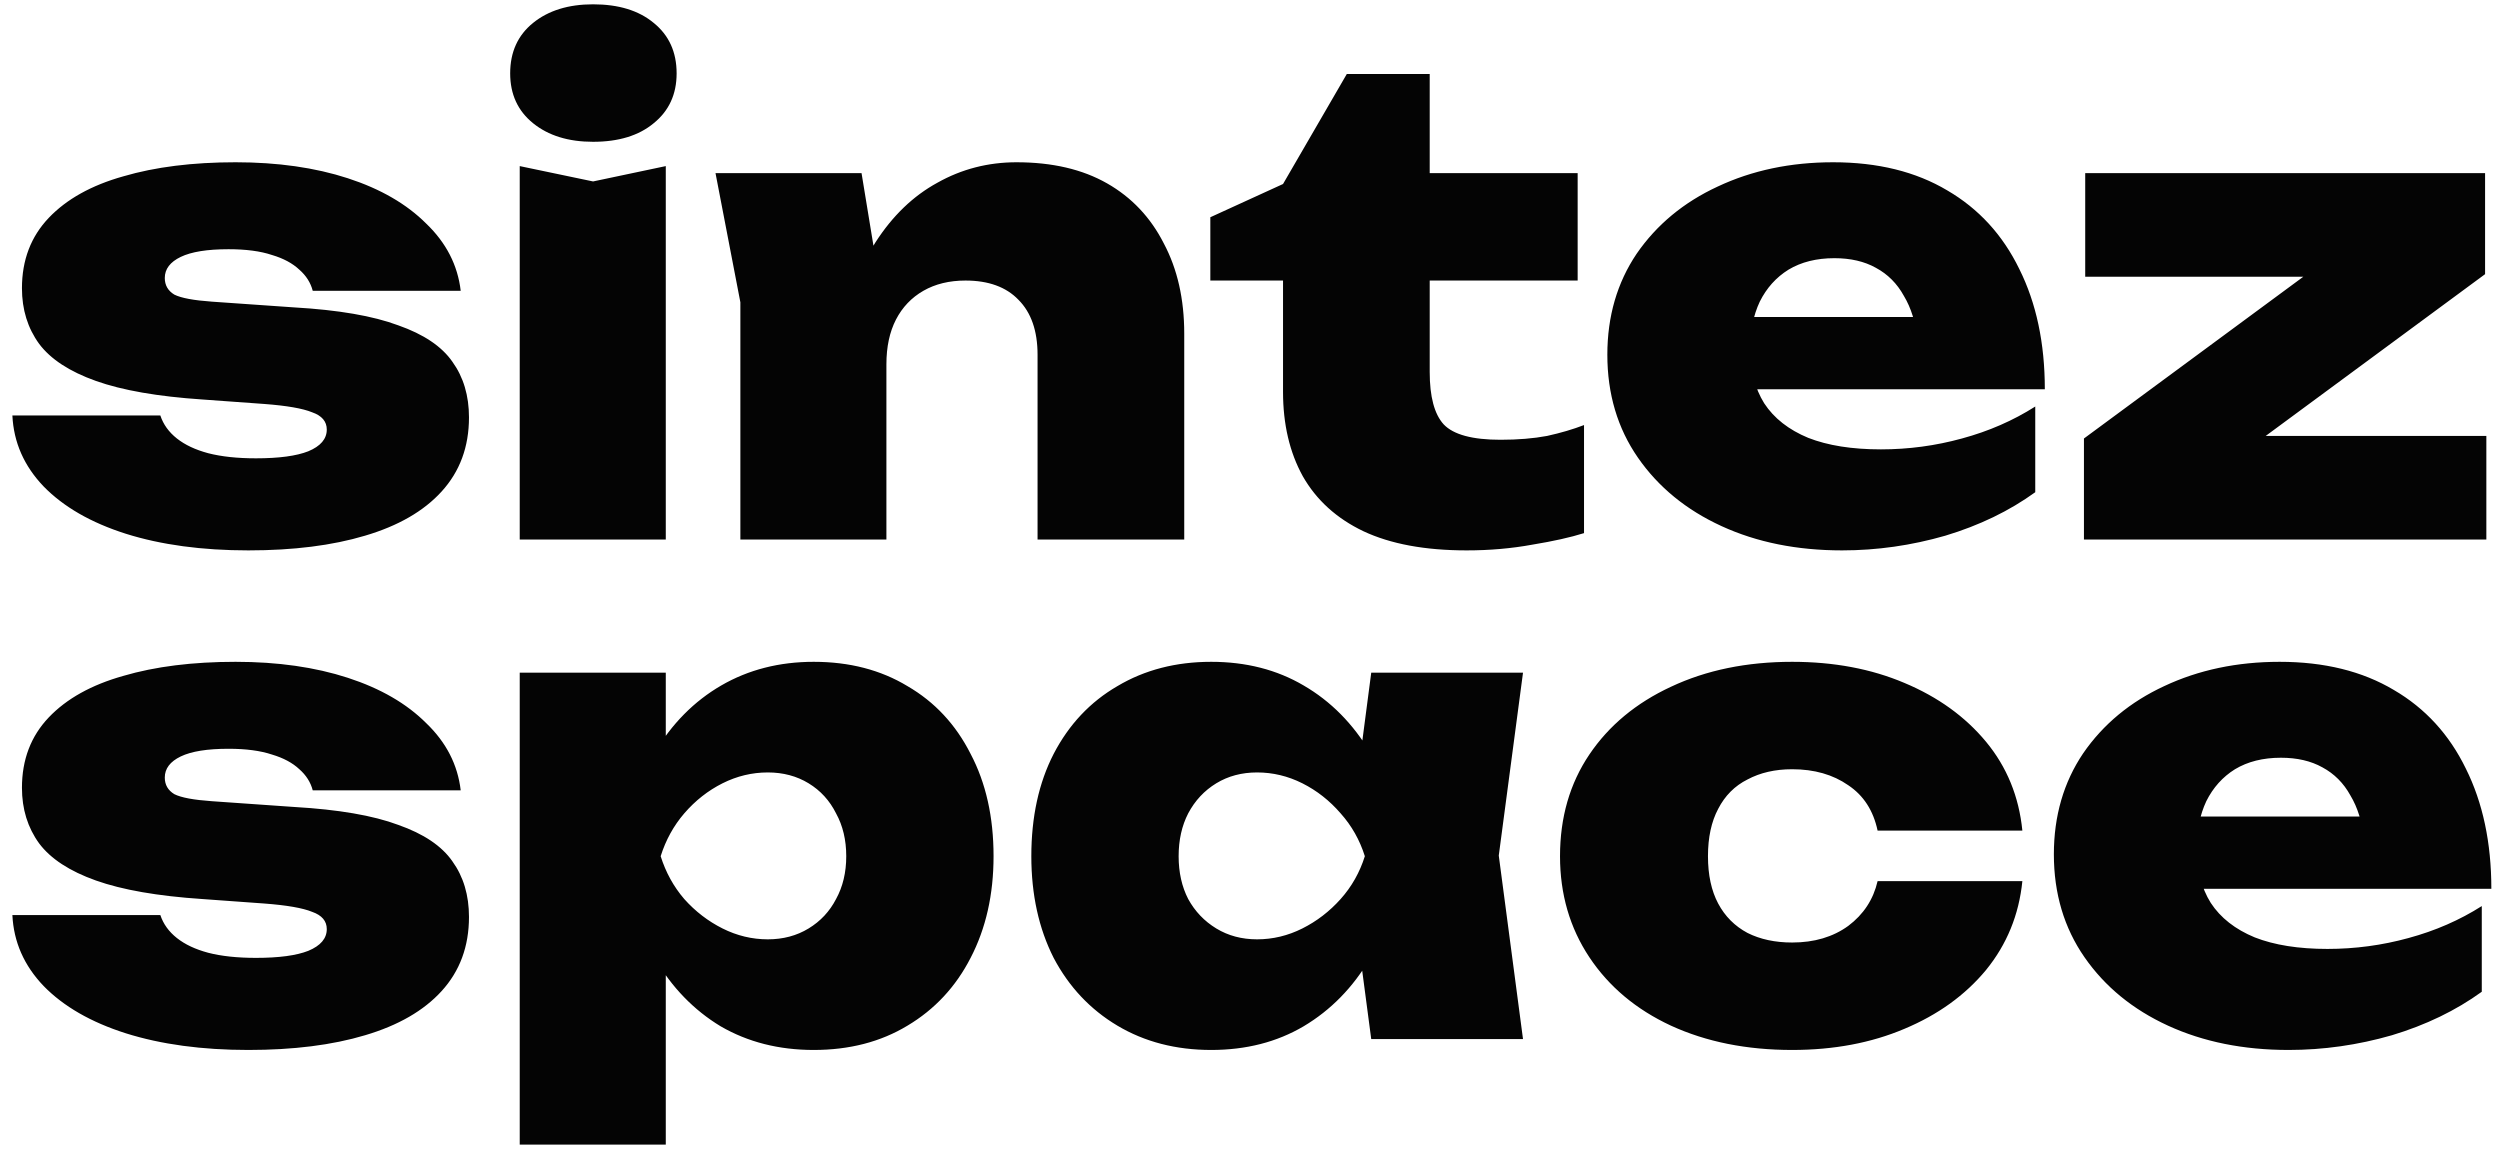 <?xml version="1.0" encoding="UTF-8"?> <svg xmlns="http://www.w3.org/2000/svg" width="128" height="59" viewBox="0 0 128 59" fill="none"><path d="M24.012 21.37C24.012 22.877 23.544 24.142 22.608 25.168C21.694 26.172 20.388 26.925 18.69 27.427C17.014 27.929 15.022 28.18 12.715 28.18C10.342 28.18 8.252 27.897 6.446 27.329C4.661 26.762 3.257 25.954 2.234 24.906C1.232 23.859 0.699 22.647 0.634 21.272H8.209C8.361 21.731 8.644 22.123 9.058 22.451C9.471 22.778 10.005 23.029 10.658 23.204C11.332 23.378 12.149 23.466 13.107 23.466C14.282 23.466 15.175 23.346 15.784 23.106C16.415 22.844 16.731 22.473 16.731 21.993C16.731 21.578 16.48 21.283 15.98 21.109C15.501 20.912 14.685 20.77 13.531 20.683L10.364 20.454C8.078 20.301 6.261 19.985 4.911 19.504C3.562 19.024 2.593 18.391 2.005 17.606C1.417 16.798 1.124 15.849 1.124 14.757C1.124 13.317 1.581 12.116 2.495 11.156C3.409 10.196 4.683 9.486 6.315 9.028C7.948 8.548 9.863 8.308 12.062 8.308C14.217 8.308 16.132 8.581 17.808 9.126C19.485 9.672 20.823 10.447 21.825 11.451C22.848 12.433 23.435 13.579 23.588 14.888H16.012C15.904 14.474 15.675 14.113 15.327 13.808C14.979 13.48 14.511 13.229 13.923 13.055C13.335 12.858 12.595 12.76 11.703 12.76C10.614 12.76 9.798 12.891 9.254 13.153C8.71 13.415 8.437 13.775 8.437 14.233C8.437 14.604 8.601 14.888 8.927 15.085C9.275 15.259 9.918 15.379 10.854 15.445L15.066 15.739C17.329 15.87 19.104 16.176 20.388 16.656C21.694 17.114 22.619 17.736 23.163 18.522C23.729 19.308 24.012 20.257 24.012 21.37ZM26.61 8.504L30.365 9.29L34.088 8.504V27.624H26.61V8.504ZM30.365 7.26C29.103 7.26 28.08 6.944 27.296 6.311C26.512 5.678 26.121 4.826 26.121 3.757C26.121 2.666 26.512 1.804 27.296 1.171C28.08 0.538 29.103 0.221 30.365 0.221C31.671 0.221 32.705 0.538 33.467 1.171C34.251 1.804 34.643 2.666 34.643 3.757C34.643 4.826 34.251 5.678 33.467 6.311C32.705 6.944 31.671 7.26 30.365 7.26ZM36.634 8.864H44.111L45.384 16.623V27.624H37.907V15.477L36.634 8.864ZM52.045 8.308C53.874 8.308 55.419 8.668 56.682 9.388C57.944 10.108 58.913 11.134 59.588 12.466C60.284 13.775 60.633 15.314 60.633 17.082V27.624H53.123V18.162C53.123 16.94 52.796 16.001 52.143 15.347C51.512 14.692 50.609 14.364 49.433 14.364C48.606 14.364 47.888 14.539 47.278 14.888C46.669 15.237 46.201 15.729 45.874 16.361C45.548 16.994 45.384 17.758 45.384 18.653L43.132 17.475C43.414 15.445 43.98 13.753 44.829 12.4C45.7 11.047 46.756 10.032 47.996 9.355C49.237 8.657 50.587 8.308 52.045 8.308ZM61.969 14.364V11.123L65.691 9.421L68.956 3.79H73.201V8.864H80.776V14.364H73.201V19.046C73.201 20.312 73.44 21.207 73.919 21.731C74.42 22.255 75.388 22.516 76.825 22.516C77.718 22.516 78.512 22.451 79.209 22.32C79.905 22.167 80.536 21.982 81.102 21.763V27.296C80.406 27.515 79.524 27.711 78.458 27.886C77.391 28.082 76.27 28.18 75.094 28.18C72.961 28.18 71.198 27.853 69.805 27.198C68.434 26.543 67.4 25.605 66.703 24.383C66.028 23.16 65.691 21.72 65.691 20.061V14.364H61.969ZM94.312 28.18C92.005 28.18 89.948 27.766 88.141 26.936C86.334 26.107 84.908 24.939 83.863 23.433C82.819 21.927 82.296 20.17 82.296 18.162C82.296 16.198 82.797 14.474 83.798 12.989C84.821 11.505 86.203 10.359 87.945 9.552C89.708 8.722 91.678 8.308 93.855 8.308C96.14 8.308 98.088 8.788 99.699 9.748C101.31 10.687 102.54 12.029 103.389 13.775C104.26 15.521 104.695 17.573 104.695 19.93H88.402V16.23H100.385L98.197 17.475C98.088 16.536 97.849 15.761 97.479 15.15C97.131 14.517 96.652 14.037 96.042 13.71C95.455 13.382 94.747 13.219 93.92 13.219C93.006 13.219 92.222 13.415 91.569 13.808C90.938 14.201 90.448 14.746 90.1 15.445C89.773 16.143 89.61 16.94 89.61 17.835C89.61 18.948 89.85 19.886 90.328 20.65C90.829 21.414 91.58 22.003 92.581 22.418C93.582 22.811 94.823 23.008 96.304 23.008C97.719 23.008 99.101 22.822 100.45 22.451C101.822 22.08 103.073 21.534 104.205 20.814V25.201C102.877 26.161 101.343 26.903 99.601 27.427C97.86 27.929 96.097 28.18 94.312 28.18ZM106.698 27.624V22.451L119.04 13.35L124.395 14.168H106.763V8.864H127.236V14.037L114.894 23.138L110.355 22.32H127.301V27.624H106.698ZM24.012 46.948C24.012 48.454 23.544 49.72 22.608 50.746C21.694 51.749 20.388 52.502 18.69 53.005C17.014 53.507 15.022 53.758 12.715 53.758C10.342 53.758 8.252 53.474 6.446 52.906C4.661 52.339 3.257 51.531 2.234 50.484C1.232 49.436 0.699 48.225 0.634 46.85H8.209C8.361 47.308 8.644 47.701 9.058 48.028C9.471 48.356 10.005 48.606 10.658 48.781C11.332 48.956 12.149 49.043 13.107 49.043C14.282 49.043 15.175 48.923 15.784 48.683C16.415 48.421 16.731 48.05 16.731 47.57C16.731 47.155 16.48 46.861 15.98 46.686C15.501 46.489 14.685 46.347 13.531 46.26L10.364 46.031C8.078 45.879 6.261 45.562 4.911 45.082C3.562 44.602 2.593 43.969 2.005 43.183C1.417 42.375 1.124 41.426 1.124 40.335C1.124 38.894 1.581 37.694 2.495 36.733C3.409 35.773 4.683 35.064 6.315 34.605C7.948 34.125 9.863 33.885 12.062 33.885C14.217 33.885 16.132 34.158 17.808 34.703C19.485 35.249 20.823 36.024 21.825 37.028C22.848 38.01 23.435 39.156 23.588 40.465H16.012C15.904 40.051 15.675 39.691 15.327 39.385C14.979 39.058 14.511 38.807 13.923 38.632C13.335 38.436 12.595 38.337 11.703 38.337C10.614 38.337 9.798 38.468 9.254 38.73C8.71 38.992 8.437 39.352 8.437 39.811C8.437 40.182 8.601 40.465 8.927 40.662C9.275 40.837 9.918 40.957 10.854 41.022L15.066 41.317C17.329 41.448 19.104 41.753 20.388 42.233C21.694 42.692 22.619 43.314 23.163 44.1C23.729 44.885 24.012 45.835 24.012 46.948ZM26.61 34.442H34.088V39.451L33.794 40.302V46.031L34.088 47.701V58.603H26.61V34.442ZM31.802 43.838C32.063 41.808 32.629 40.051 33.5 38.567C34.392 37.061 35.535 35.904 36.928 35.096C38.321 34.289 39.9 33.885 41.663 33.885C43.491 33.885 45.091 34.3 46.462 35.129C47.855 35.937 48.933 37.093 49.695 38.599C50.478 40.084 50.87 41.83 50.87 43.838C50.87 45.802 50.478 47.537 49.695 49.043C48.933 50.527 47.855 51.684 46.462 52.514C45.091 53.343 43.491 53.758 41.663 53.758C39.878 53.758 38.289 53.354 36.896 52.546C35.524 51.717 34.403 50.56 33.532 49.076C32.662 47.57 32.085 45.824 31.802 43.838ZM43.328 43.838C43.328 43.008 43.154 42.277 42.806 41.644C42.479 40.989 42.011 40.477 41.401 40.105C40.792 39.734 40.095 39.549 39.312 39.549C38.507 39.549 37.733 39.734 36.993 40.105C36.254 40.477 35.6 40.989 35.035 41.644C34.49 42.277 34.088 43.008 33.826 43.838C34.088 44.667 34.49 45.398 35.035 46.031C35.6 46.664 36.254 47.166 36.993 47.537C37.733 47.908 38.507 48.094 39.312 48.094C40.095 48.094 40.792 47.908 41.401 47.537C42.011 47.166 42.479 46.664 42.806 46.031C43.154 45.398 43.328 44.667 43.328 43.838ZM70.207 53.201L69.325 46.522L70.24 43.838L69.325 41.186L70.207 34.442H77.978L76.737 43.805L77.978 53.201H70.207ZM71.872 43.838C71.611 45.824 71.034 47.57 70.142 49.076C69.271 50.56 68.139 51.717 66.746 52.546C65.375 53.354 63.796 53.758 62.012 53.758C60.205 53.758 58.605 53.343 57.212 52.514C55.819 51.684 54.73 50.527 53.947 49.043C53.185 47.537 52.804 45.802 52.804 43.838C52.804 41.83 53.185 40.084 53.947 38.599C54.73 37.093 55.819 35.937 57.212 35.129C58.605 34.3 60.205 33.885 62.012 33.885C63.796 33.885 65.375 34.289 66.746 35.096C68.139 35.904 69.282 37.061 70.174 38.567C71.067 40.051 71.633 41.808 71.872 43.838ZM60.346 43.838C60.346 44.667 60.51 45.398 60.836 46.031C61.184 46.664 61.663 47.166 62.273 47.537C62.882 47.908 63.579 48.094 64.362 48.094C65.168 48.094 65.941 47.908 66.681 47.537C67.421 47.166 68.074 46.664 68.64 46.031C69.206 45.398 69.619 44.667 69.88 43.838C69.619 43.008 69.206 42.277 68.64 41.644C68.074 40.989 67.421 40.477 66.681 40.105C65.941 39.734 65.168 39.549 64.362 39.549C63.579 39.549 62.882 39.734 62.273 40.105C61.663 40.477 61.184 40.989 60.836 41.644C60.51 42.277 60.346 43.008 60.346 43.838ZM103.545 45.114C103.371 46.839 102.75 48.356 101.684 49.665C100.617 50.953 99.224 51.957 97.504 52.677C95.807 53.397 93.891 53.758 91.758 53.758C89.429 53.758 87.361 53.343 85.554 52.514C83.769 51.684 82.376 50.516 81.375 49.01C80.374 47.504 79.873 45.78 79.873 43.838C79.873 41.852 80.374 40.116 81.375 38.632C82.376 37.148 83.769 35.991 85.554 35.162C87.361 34.311 89.429 33.885 91.758 33.885C93.891 33.885 95.807 34.245 97.504 34.965C99.224 35.686 100.617 36.69 101.684 37.977C102.75 39.265 103.371 40.782 103.545 42.528H96.133C95.916 41.502 95.415 40.727 94.631 40.204C93.848 39.658 92.89 39.385 91.758 39.385C90.887 39.385 90.125 39.56 89.472 39.909C88.819 40.236 88.319 40.738 87.97 41.415C87.622 42.07 87.448 42.877 87.448 43.838C87.448 44.798 87.622 45.605 87.97 46.26C88.319 46.915 88.819 47.417 89.472 47.766C90.125 48.094 90.887 48.257 91.758 48.257C92.89 48.257 93.848 47.974 94.631 47.406C95.415 46.817 95.916 46.053 96.133 45.114H103.545ZM117.174 53.758C114.867 53.758 112.81 53.343 111.003 52.514C109.196 51.684 107.771 50.516 106.726 49.01C105.681 47.504 105.158 45.748 105.158 43.739C105.158 41.775 105.659 40.051 106.66 38.567C107.684 37.082 109.066 35.937 110.807 35.129C112.57 34.3 114.54 33.885 116.717 33.885C119.003 33.885 120.951 34.365 122.562 35.325C124.172 36.264 125.402 37.606 126.251 39.352C127.122 41.099 127.557 43.15 127.557 45.507H111.264V41.808H123.247L121.06 43.052C120.951 42.114 120.711 41.339 120.341 40.727C119.993 40.094 119.514 39.614 118.905 39.287C118.317 38.959 117.61 38.796 116.782 38.796C115.868 38.796 115.084 38.992 114.431 39.385C113.8 39.778 113.31 40.324 112.962 41.022C112.636 41.721 112.472 42.517 112.472 43.412C112.472 44.525 112.712 45.464 113.191 46.228C113.691 46.992 114.442 47.581 115.444 47.995C116.445 48.388 117.686 48.585 119.166 48.585C120.581 48.585 121.963 48.399 123.313 48.028C124.684 47.657 125.936 47.111 127.067 46.391V50.778C125.74 51.739 124.205 52.481 122.464 53.005C120.722 53.507 118.959 53.758 117.174 53.758Z" fill="#040404"></path></svg> 